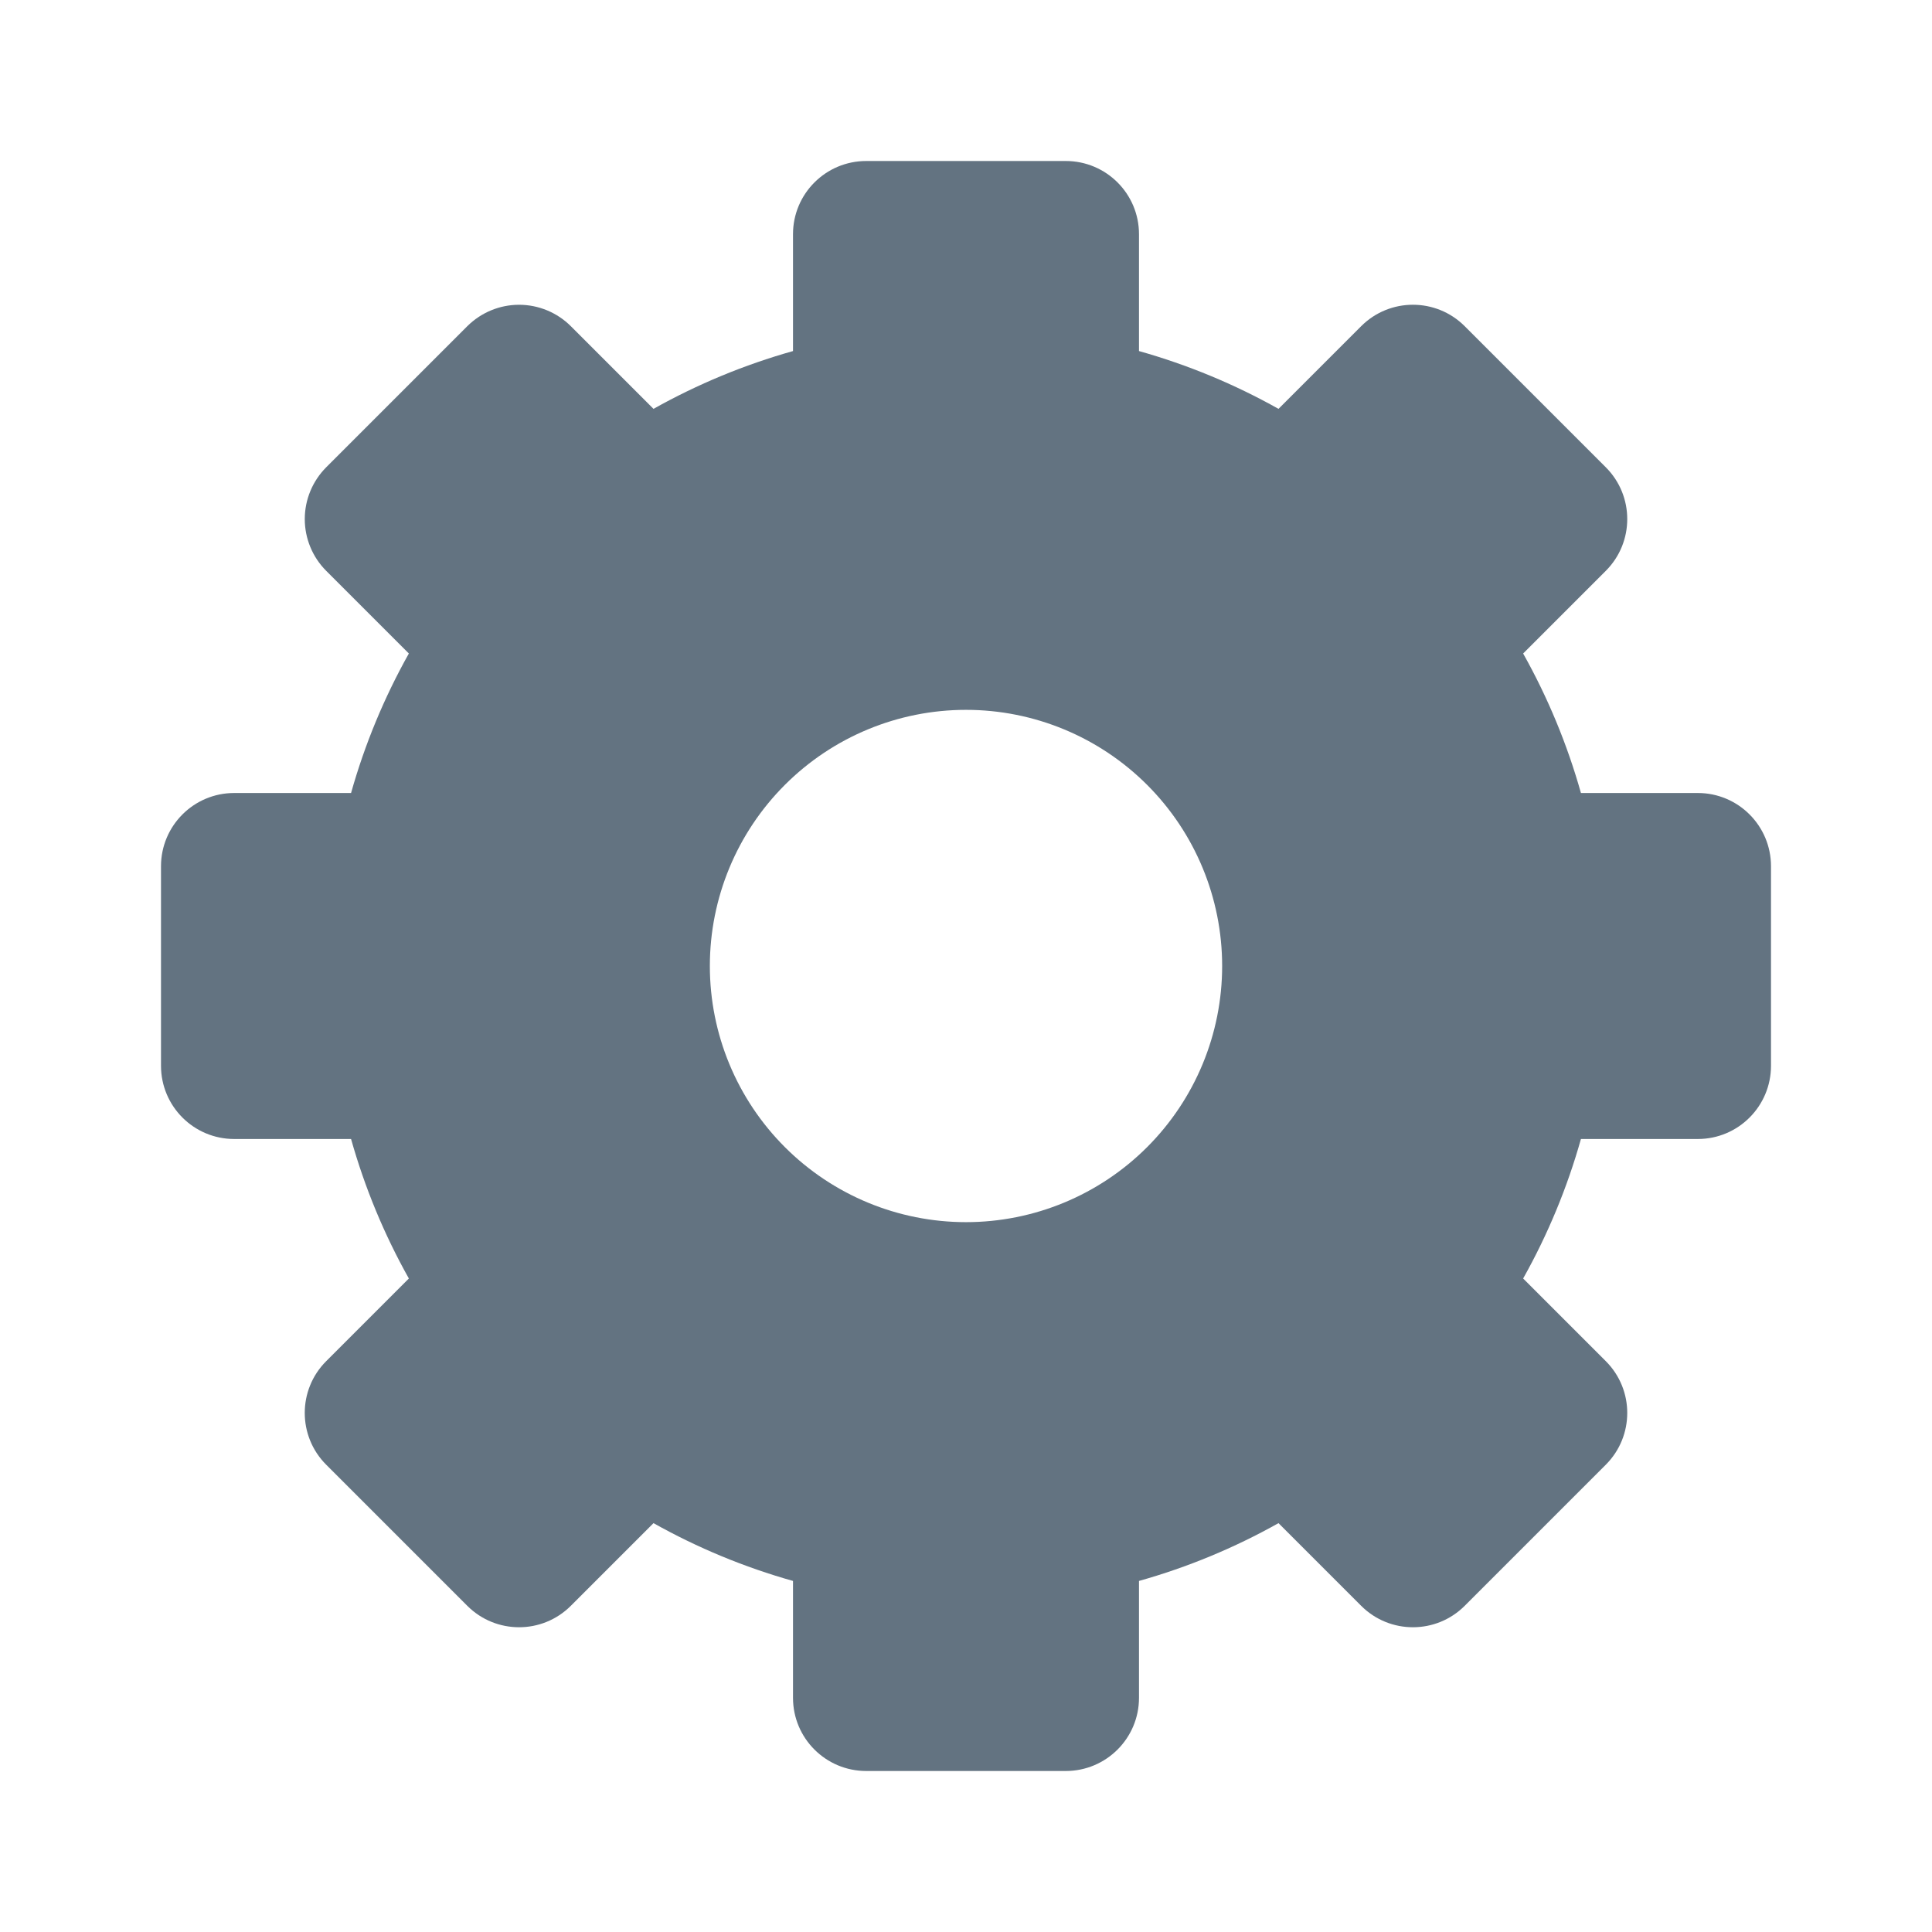 <svg width="24" height="24" viewBox="0 0 24 24" fill="none" xmlns="http://www.w3.org/2000/svg">
<path fill-rule="evenodd" clip-rule="evenodd" d="M10.761 2C10.258 2 9.851 2.407 9.851 2.909V4.361C9.247 4.531 8.665 4.772 8.118 5.079L7.091 4.052C6.921 3.882 6.689 3.786 6.448 3.786C6.207 3.786 5.976 3.882 5.805 4.052L4.052 5.805C3.882 5.976 3.786 6.207 3.786 6.448C3.786 6.689 3.882 6.921 4.052 7.091L5.079 8.118C4.772 8.665 4.531 9.247 4.361 9.851H2.909C2.407 9.851 2 10.258 2 10.761V13.239C2 13.742 2.407 14.149 2.909 14.149H4.361C4.531 14.753 4.772 15.335 5.079 15.882L4.052 16.909C3.697 17.264 3.697 17.84 4.052 18.195L5.805 19.948C6.16 20.303 6.736 20.303 7.091 19.948L8.118 18.921C8.665 19.228 9.247 19.469 9.851 19.639V21.091C9.851 21.593 10.258 22 10.761 22H13.239C13.742 22 14.149 21.593 14.149 21.091V19.639C14.753 19.469 15.335 19.228 15.882 18.921L16.909 19.948C17.264 20.303 17.84 20.303 18.195 19.948L19.948 18.195C20.303 17.84 20.303 17.264 19.948 16.909L18.921 15.882C19.228 15.335 19.469 14.753 19.639 14.149H21.091C21.593 14.149 22 13.742 22 13.239V10.761C22 10.258 21.593 9.851 21.091 9.851H19.639C19.469 9.247 19.228 8.665 18.921 8.118L19.948 7.091C20.303 6.736 20.303 6.16 19.948 5.805L18.195 4.052C17.84 3.697 17.264 3.697 16.909 4.052L15.882 5.079C15.335 4.772 14.753 4.531 14.149 4.361V2.909C14.149 2.407 13.742 2 13.239 2H10.761ZM12 8.818C11.156 8.818 10.347 9.153 9.75 9.75C9.153 10.347 8.818 11.156 8.818 12C8.818 12.844 9.153 13.653 9.75 14.25C10.347 14.847 11.156 15.182 12 15.182C12.844 15.182 13.653 14.847 14.25 14.25C14.847 13.653 15.182 12.844 15.182 12C15.182 11.156 14.847 10.347 14.25 9.75C13.653 9.153 12.844 8.818 12 8.818Z" fill="#637381"/>
</svg>
